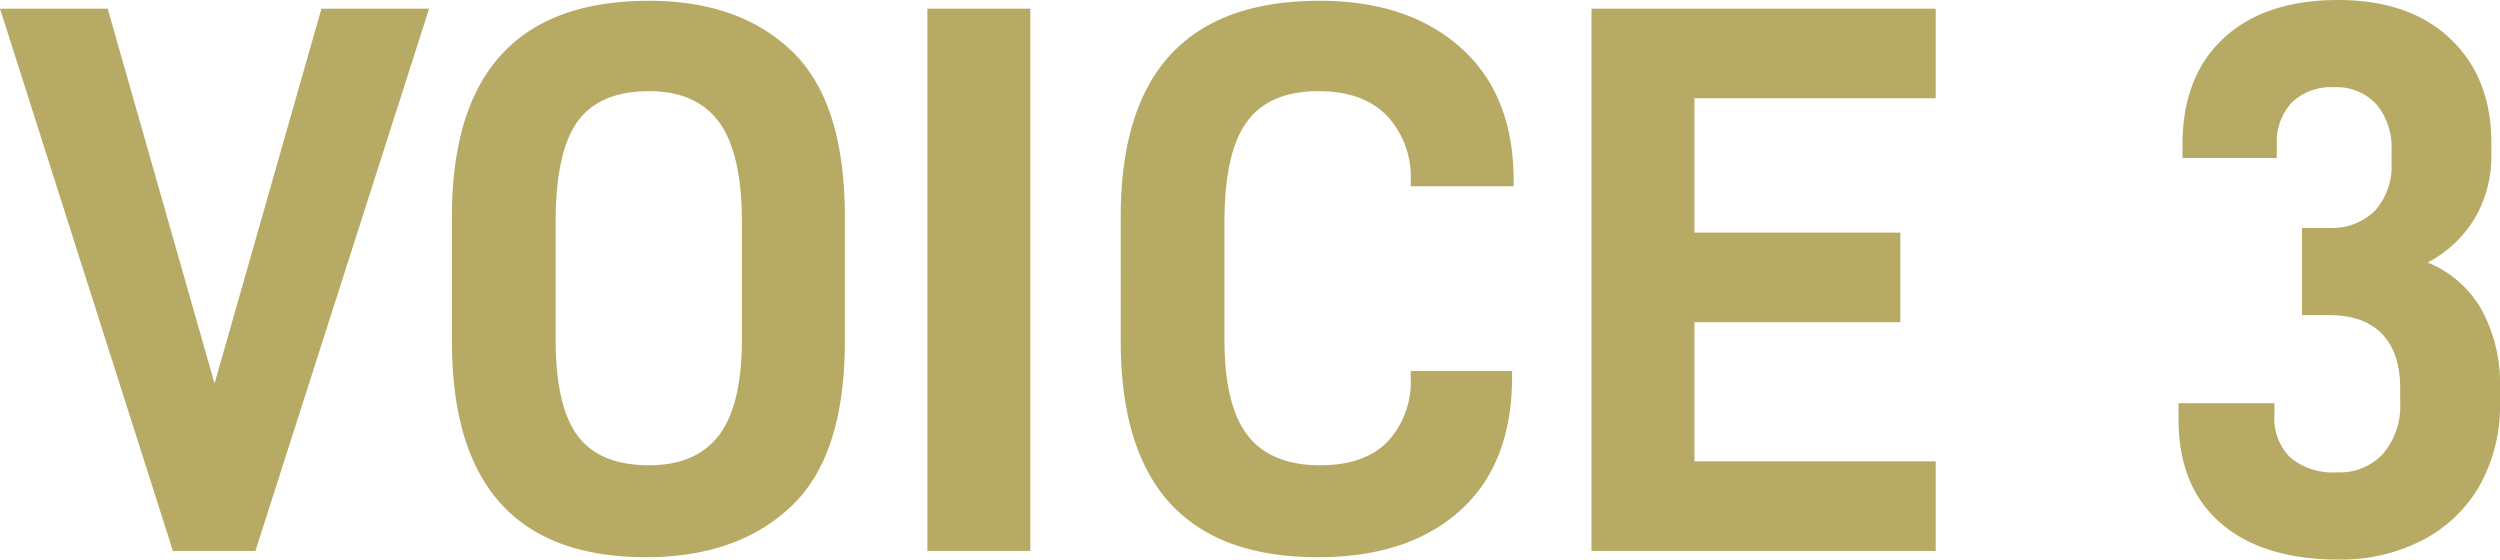 <svg xmlns="http://www.w3.org/2000/svg" width="318.1" height="71.199" viewBox="0 0 318.1 71.199">
  <path id="パス_3111" data-name="パス 3111" d="M238.65,14l22,69h10.5l22.1-69h-13.7l-13.6,47.7L252.35,14Zm57.5,42.3q0,27.5,24.7,27.5,11.6,0,18.45-6.45t6.85-21.05V40.5q0-14.6-6.7-21.05T321.25,13q-25.1,0-25.1,27.5Zm34,11.95q-2.9,3.85-8.9,3.85-6.3,0-9.1-3.75t-2.8-12.25V41.2q0-9,2.8-12.85t9.1-3.85q6,0,8.9,3.95t2.9,12.75V56.1Q333.05,64.4,330.15,68.25ZM356.65,14V83h13.1V14Zm24.6,42.3q0,27.5,25.1,27.5,11.5,0,18.1-5.95t6.6-17.05v-.7h-12.9v.8a11.188,11.188,0,0,1-2.95,8.2q-2.95,3-8.55,3-6.3,0-9.25-3.8t-2.95-12.2V41.2q0-8.9,2.85-12.8t9.15-3.9q5.6,0,8.65,3.1a11.456,11.456,0,0,1,3.05,8.4v.6h13.1v-.7q0-10.9-6.7-16.9t-18-6q-25.3,0-25.3,27.5Zm73-30.9h30.7V14h-43.8V83h43.8V71.6h-30.7V53.9h26.2V42.5h-26.2ZM521.2,79.45q5.35,4.65,15.05,4.65a22.586,22.586,0,0,0,10.6-2.45,17.687,17.687,0,0,0,7.3-6.95,20.82,20.82,0,0,0,2.6-10.6V62.2a19.6,19.6,0,0,0-2.35-9.9,13.882,13.882,0,0,0-6.85-6,15.113,15.113,0,0,0,6-5.65,15.509,15.509,0,0,0,2.1-8.05V31.1q0-8.3-5.2-13.25t-14.3-4.95q-9.3,0-14.55,4.85T516.35,31.3V33h12V31.3a7.339,7.339,0,0,1,1.9-5.35,7.2,7.2,0,0,1,5.4-1.95A6.859,6.859,0,0,1,541,26.15a8.533,8.533,0,0,1,1.95,5.95v1.5a8.475,8.475,0,0,1-2.1,6.1,7.769,7.769,0,0,1-5.9,2.2h-3.4V53h3.5q4.4,0,6.7,2.4t2.3,6.9v1.8a9.383,9.383,0,0,1-2.15,6.5,7.458,7.458,0,0,1-5.85,2.4,8.6,8.6,0,0,1-5.95-1.85,6.967,6.967,0,0,1-2.05-5.45V64.2h-12.2v2.1Q515.85,74.8,521.2,79.45Z" transform="translate(-238.65 -12.9)" fill="#b7aa65"/>
</svg>
